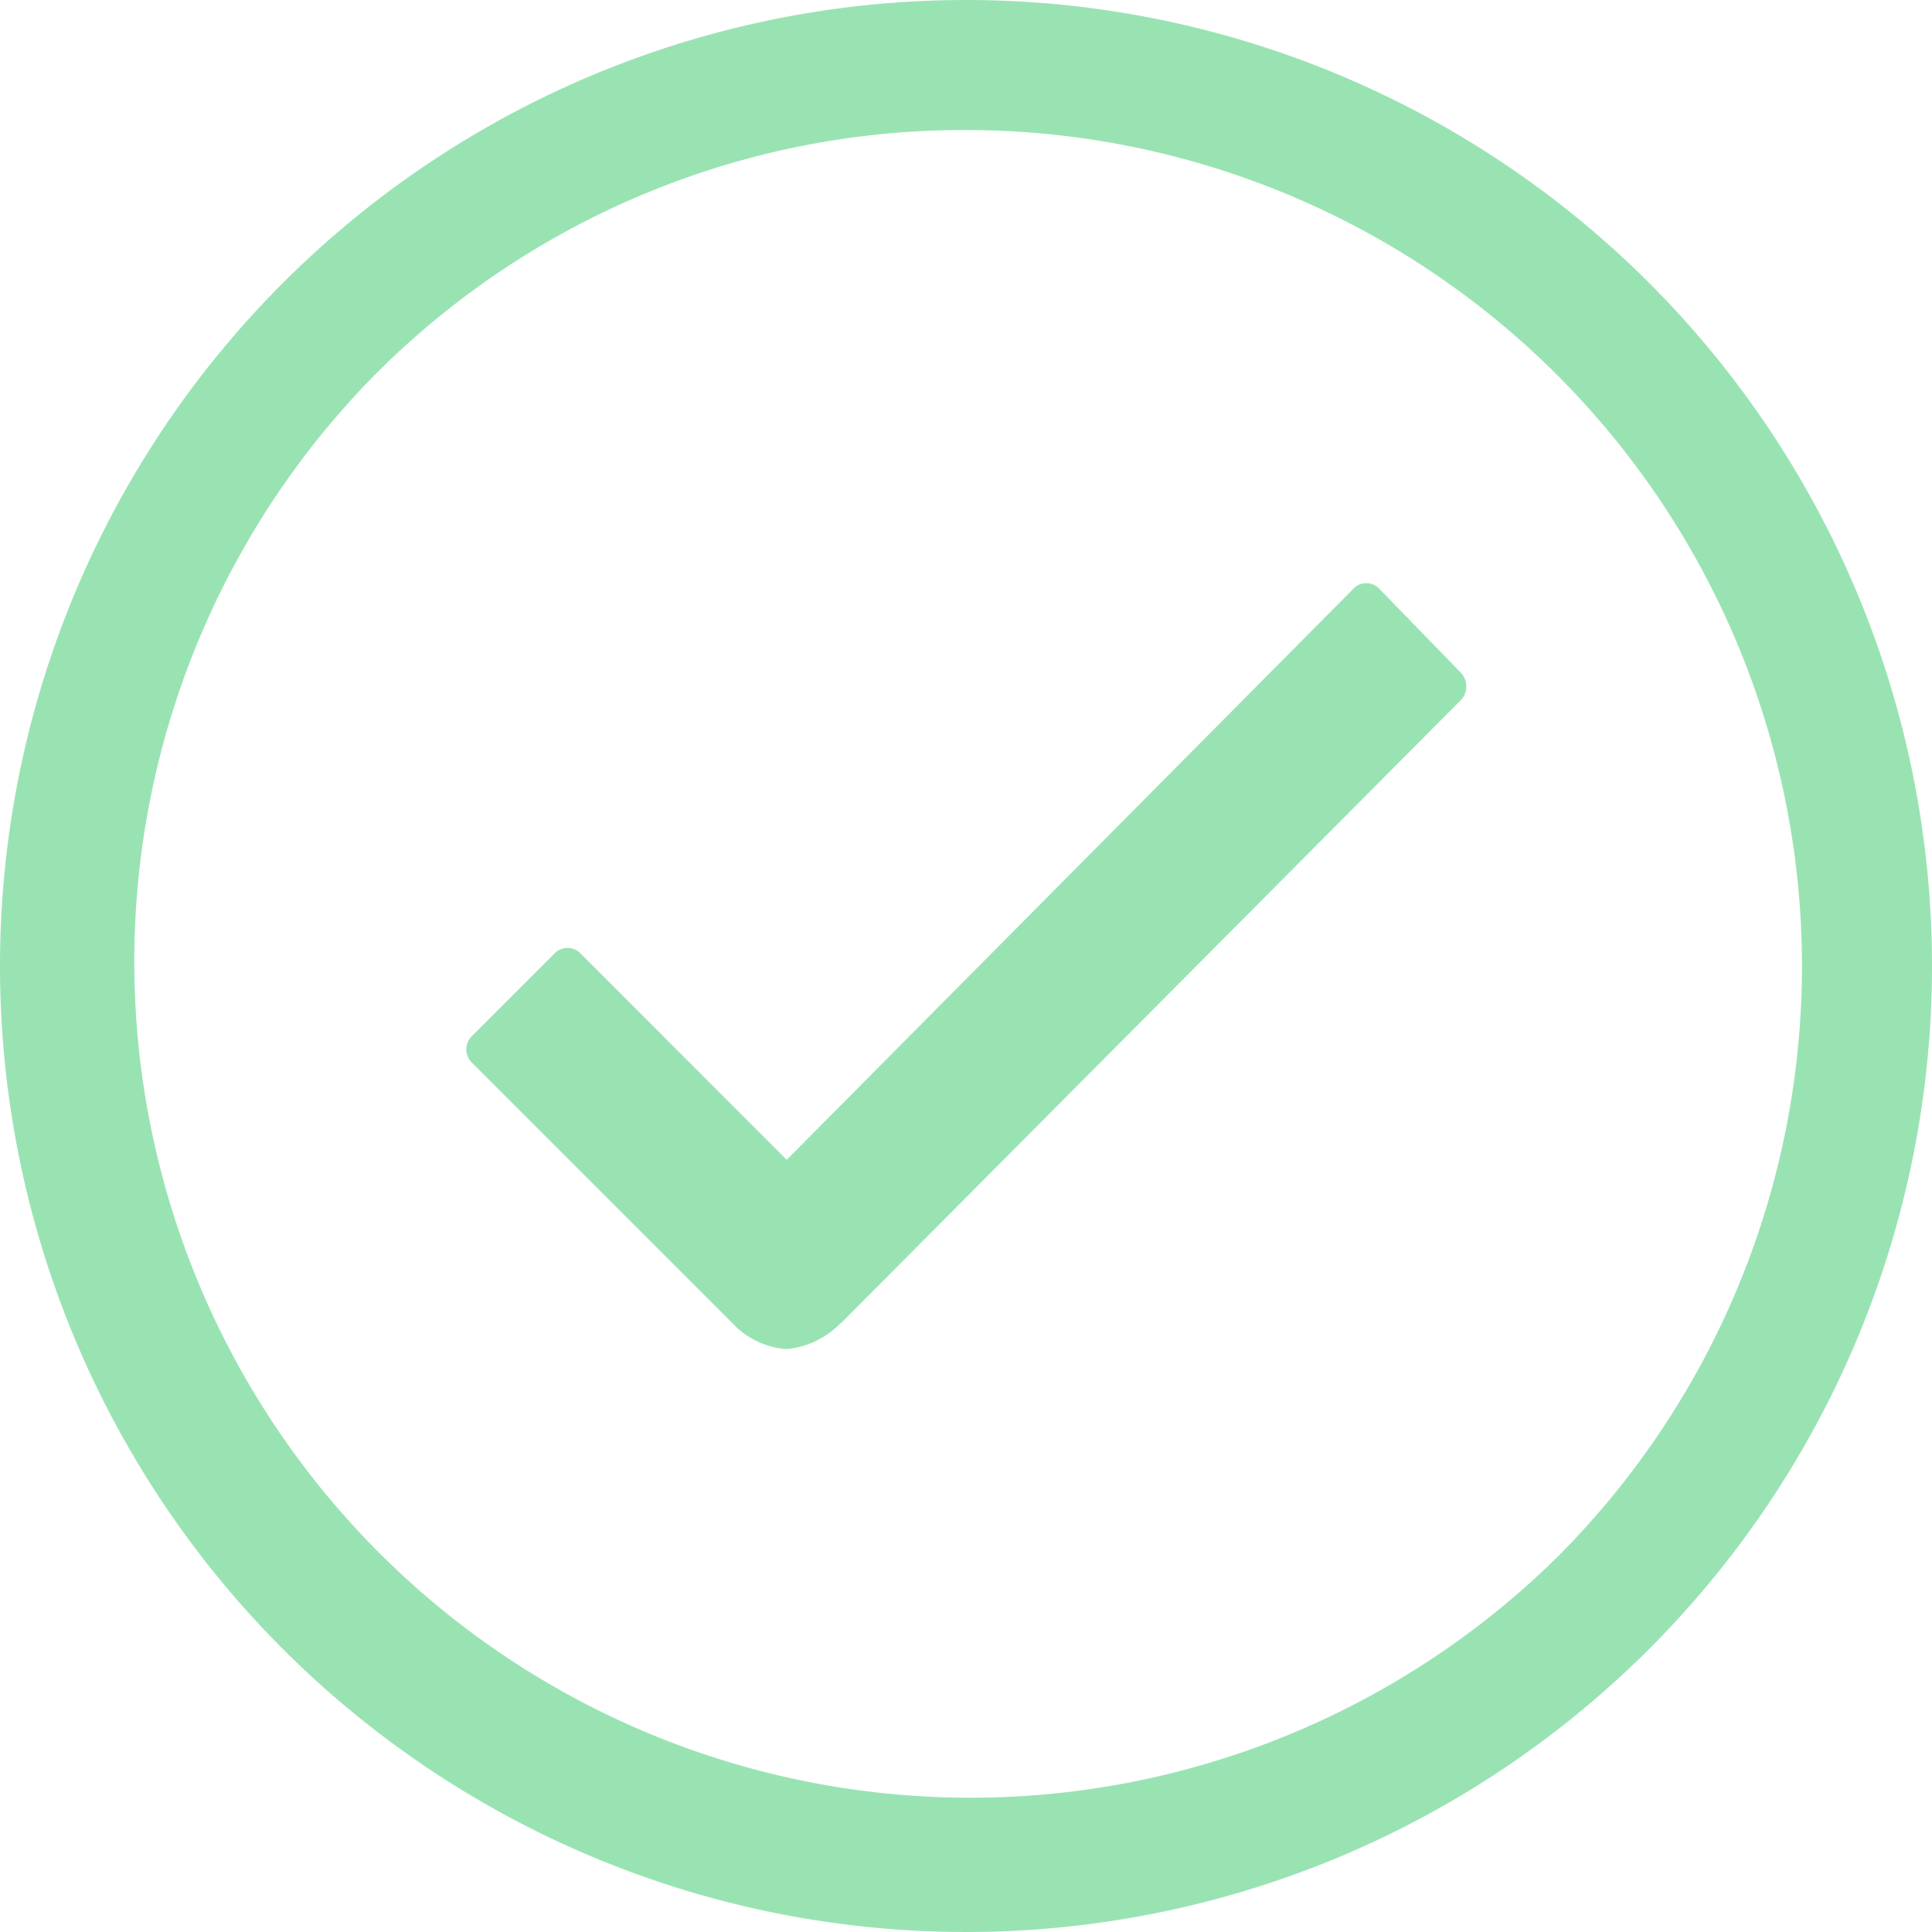 <?xml version="1.0" encoding="UTF-8"?>
<svg xmlns="http://www.w3.org/2000/svg" width="61.98" height="61.98" viewBox="0 0 61.98 61.98">
  <g id="Icon_ionic-ios-checkmark-circle-outline" data-name="Icon ionic-ios-checkmark-circle-outline" transform="translate(-3.375 -3.375)">
    <path id="Path_20735" data-name="Path 20735" d="M42.348,15.082l-2.622-2.7a.564.564,0,0,0-.417-.179h0a.541.541,0,0,0-.417.179L20.715,30.7,14.1,24.081a.576.576,0,0,0-.834,0l-2.652,2.652a.594.594,0,0,0,0,.849l8.343,8.343a2.639,2.639,0,0,0,1.743.849,2.765,2.765,0,0,0,1.728-.819h.015l19.92-20.024A.637.637,0,0,0,42.348,15.082Z" transform="translate(7.899 9.882)" fill="#99e3b3"></path>
    <path id="Path_20736" data-name="Path 20736" d="M34.365,7.547A26.822,26.822,0,0,1,53.331,53.331,26.822,26.822,0,0,1,15.4,15.4,26.641,26.641,0,0,1,34.365,7.547m0-4.172a30.99,30.99,0,1,0,30.99,30.99,30.985,30.985,0,0,0-30.99-30.99Z" fill="#99e3b3"></path>
  </g>
</svg>
